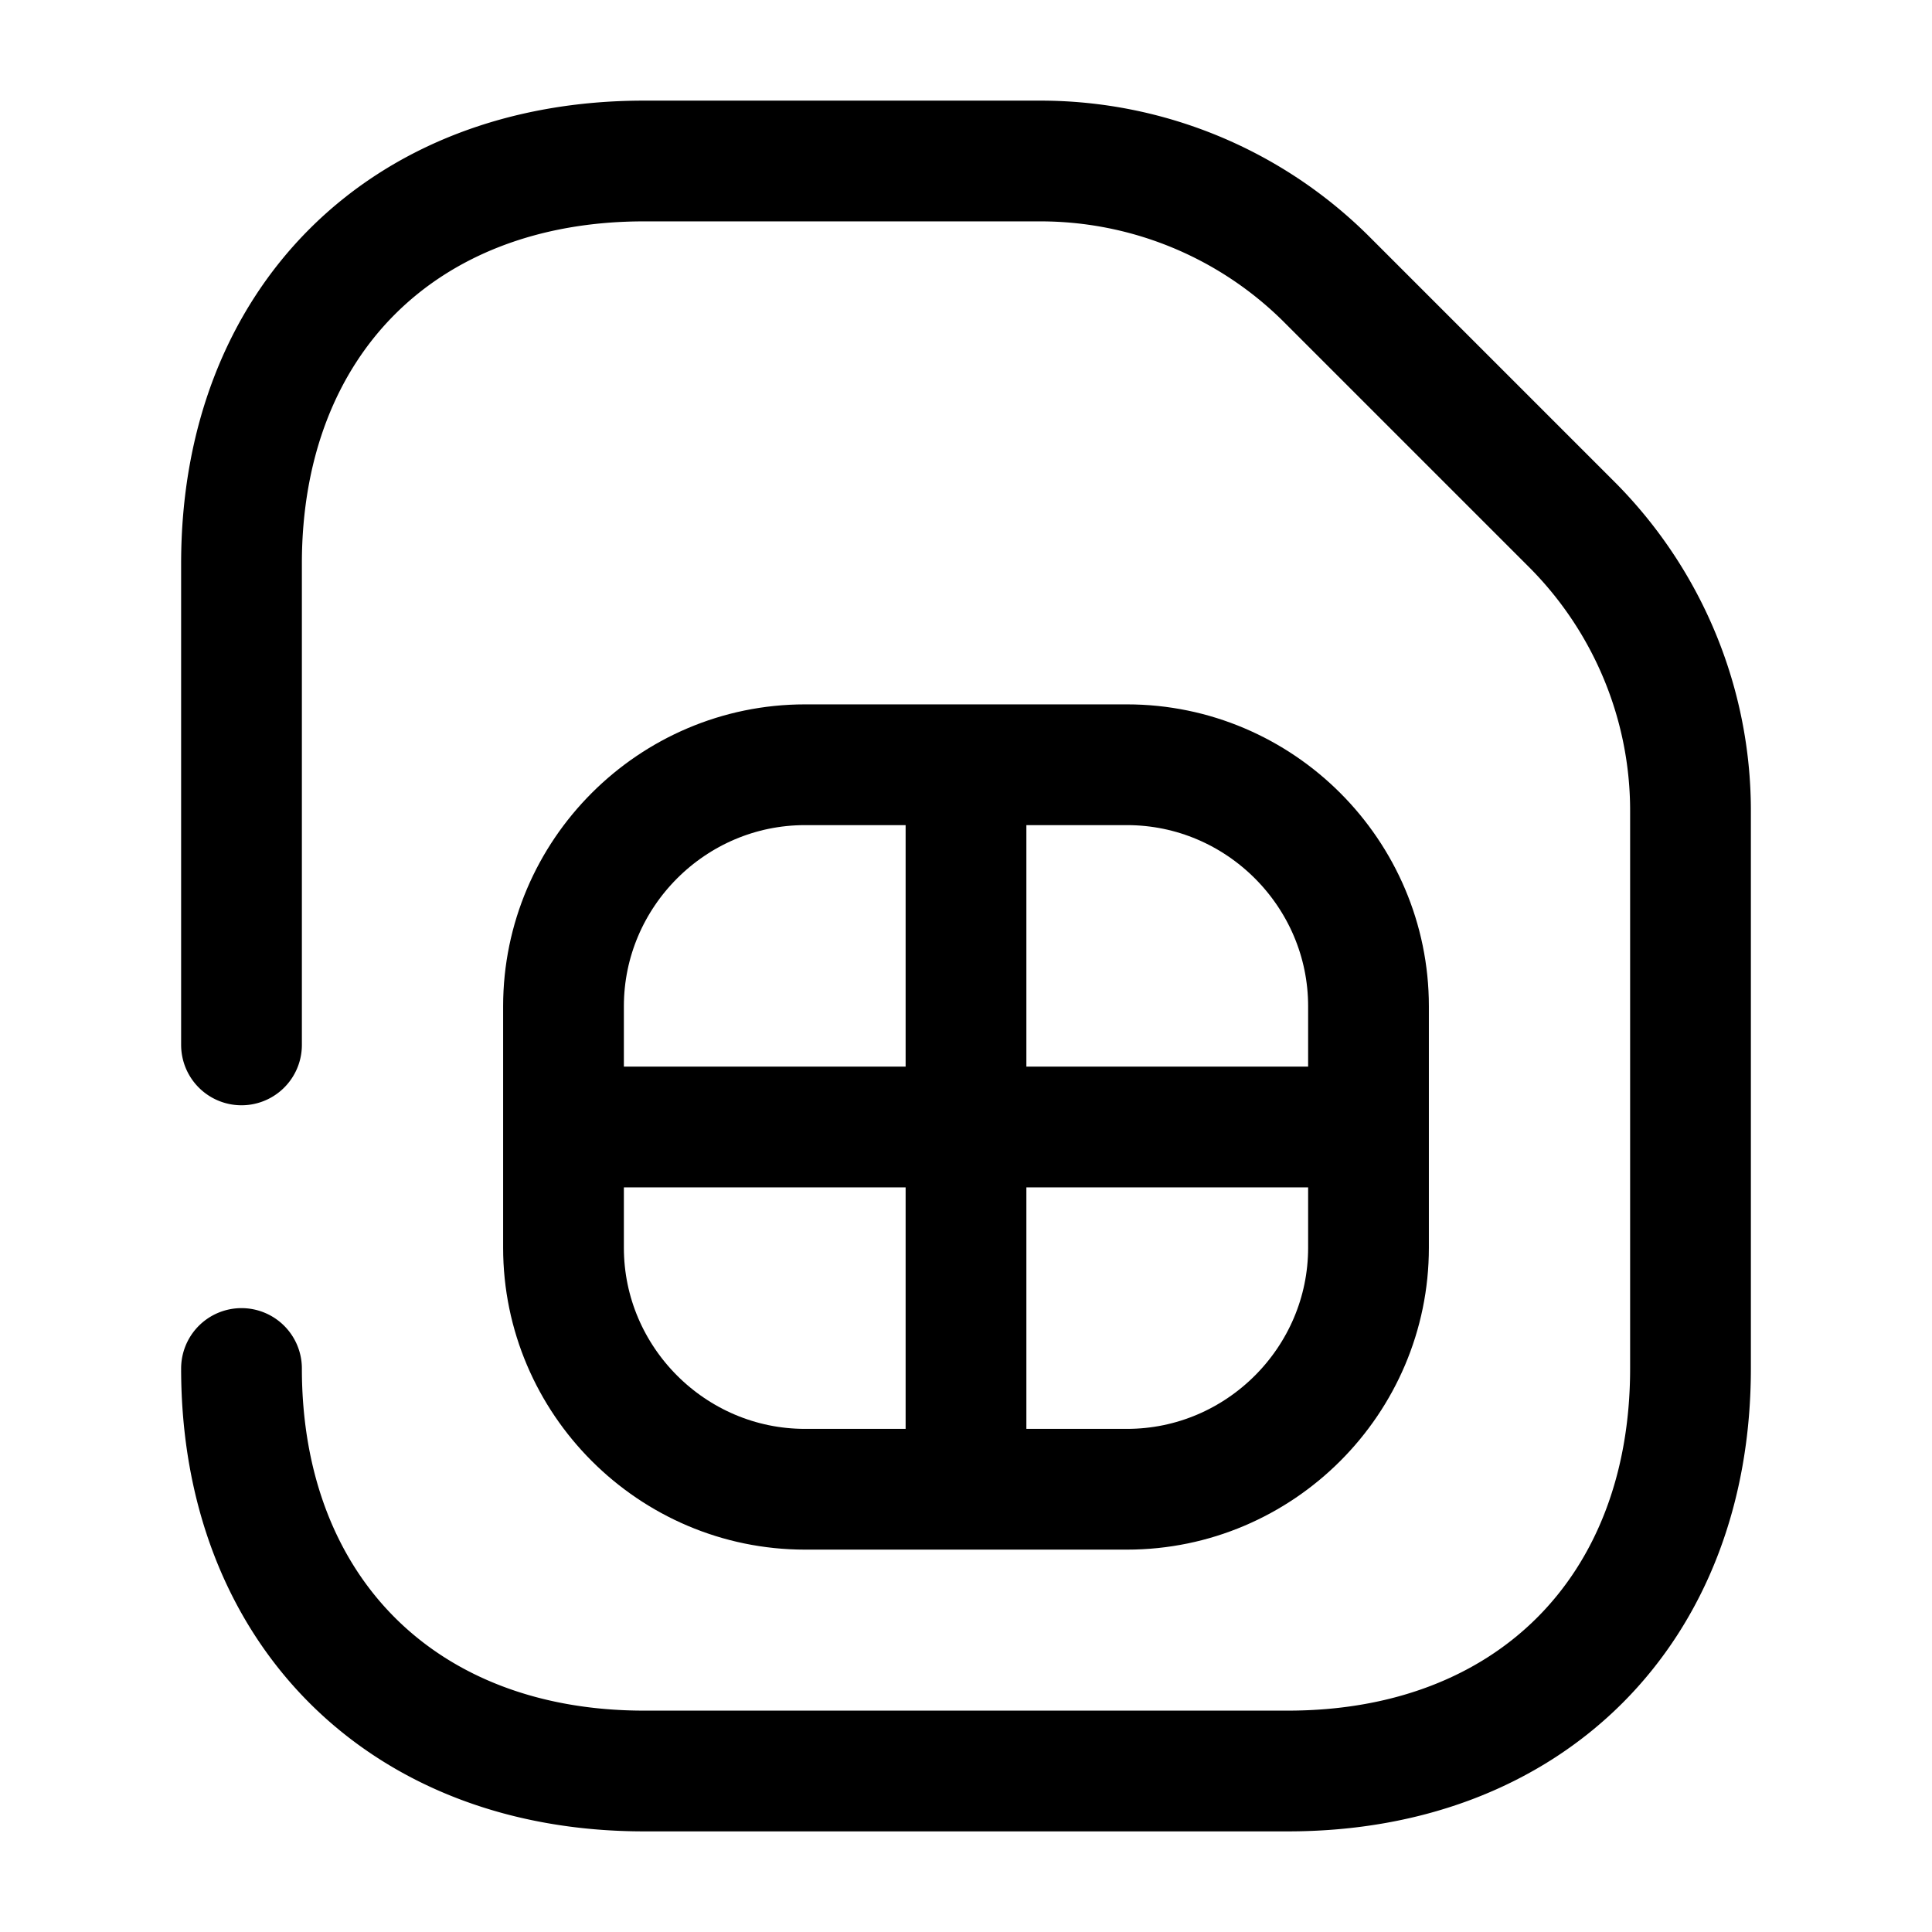 <svg xmlns="http://www.w3.org/2000/svg" fill="none" viewBox="0 0 24 24" stroke="currentColor" aria-hidden="true">
  <path stroke-linecap="round" stroke-linejoin="round" stroke-width="1.5" d="M3 17c0 3 2 5 5 5h8c3 0 5-2 5-5v-6.93c0-1.33-.53-2.6-1.46-3.54l-3.07-3.07A5.036 5.036 0 0012.93 2H8C5 2 3 4 3 7v5.98"/>
  <path stroke-linecap="round" stroke-linejoin="round" stroke-width="1.5" d="M10 18.5h4c1.65 0 3-1.35 3-3v-3c0-1.65-1.35-3-3-3h-4c-1.65 0-3 1.35-3 3v3c0 1.65 1.35 3 3 3zM12 9.5v9M7.5 14h9"/>
</svg>
